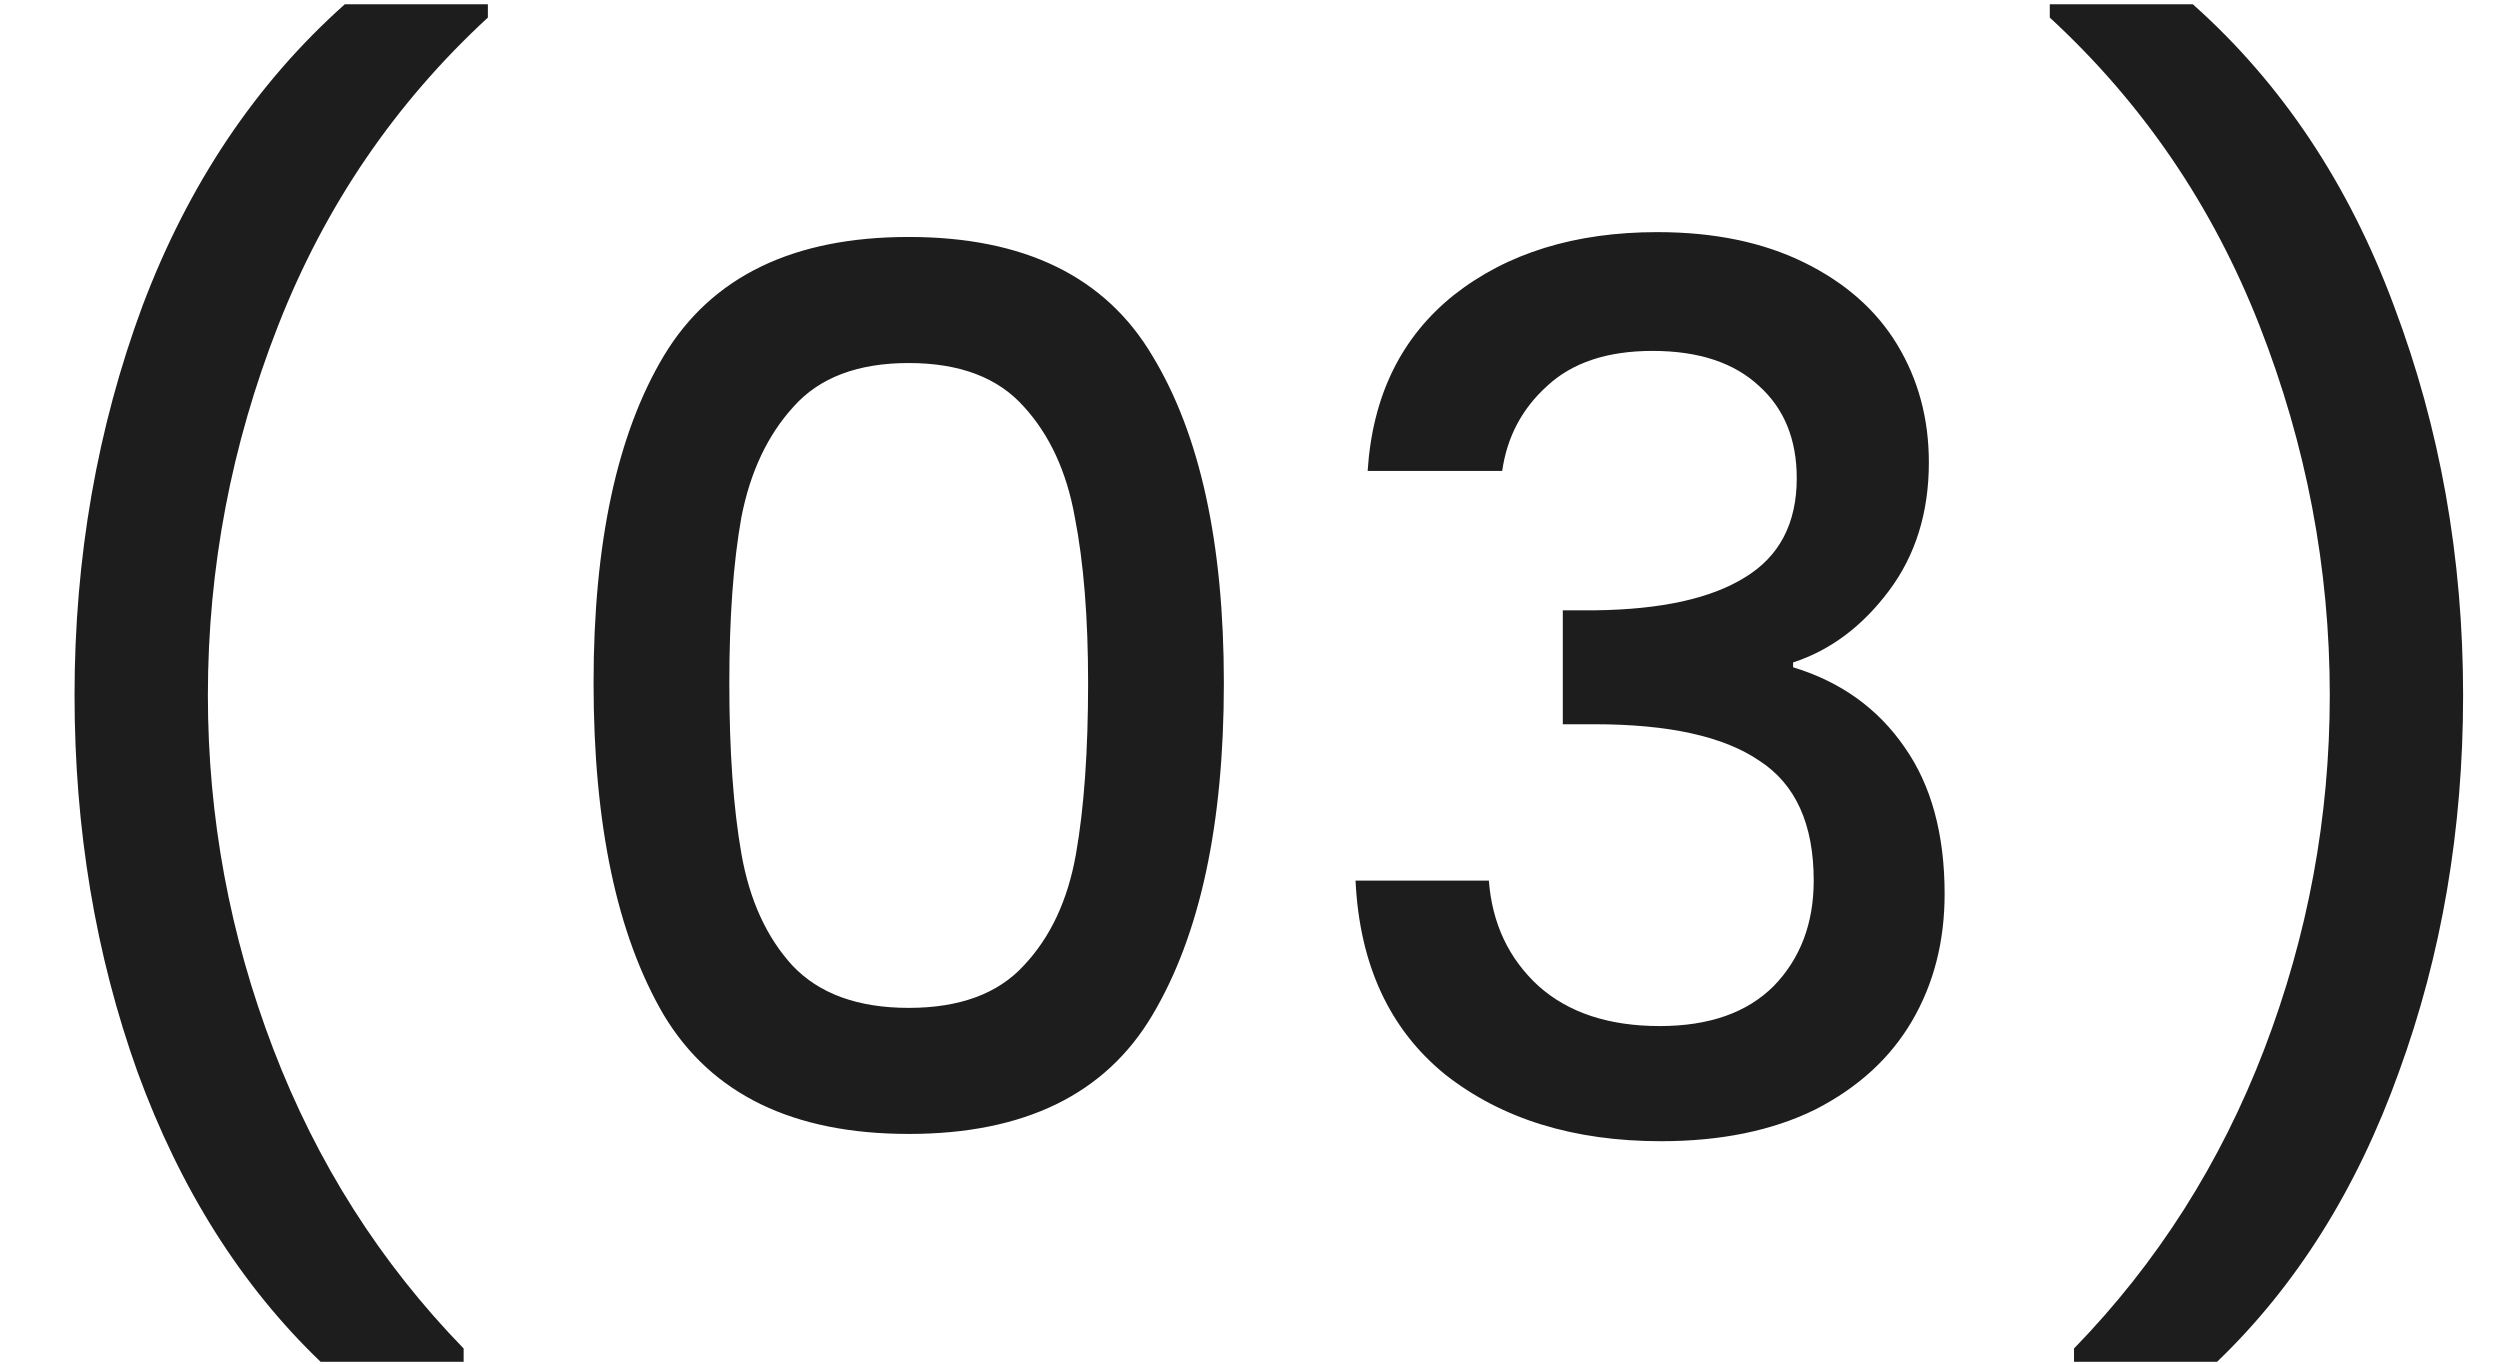 <svg xmlns="http://www.w3.org/2000/svg" width="33" height="18" viewBox="0 0 33 18" fill="none"><path d="M4.232 17.976C3.187 16.973 2.381 15.699 1.816 14.152C1.261 12.605 0.984 10.947 0.984 9.176C0.984 7.363 1.283 5.651 1.88 4.04C2.488 2.429 3.379 1.101 4.552 0.056H6.44V0.232C5.213 1.363 4.291 2.717 3.672 4.296C3.053 5.875 2.744 7.501 2.744 9.176C2.744 10.787 3.032 12.344 3.608 13.848C4.184 15.352 5.021 16.669 6.12 17.8V17.976H4.232ZM7.835 9.016C7.835 7.171 8.144 5.731 8.763 4.696C9.392 3.651 10.47 3.128 11.995 3.128C13.52 3.128 14.592 3.651 15.211 4.696C15.84 5.731 16.155 7.171 16.155 9.016C16.155 10.883 15.84 12.344 15.211 13.4C14.592 14.445 13.52 14.968 11.995 14.968C10.47 14.968 9.392 14.445 8.763 13.4C8.144 12.344 7.835 10.883 7.835 9.016ZM14.363 9.016C14.363 8.152 14.304 7.421 14.187 6.824C14.08 6.227 13.856 5.741 13.515 5.368C13.174 4.984 12.667 4.792 11.995 4.792C11.323 4.792 10.816 4.984 10.475 5.368C10.134 5.741 9.904 6.227 9.787 6.824C9.68 7.421 9.627 8.152 9.627 9.016C9.627 9.912 9.68 10.664 9.787 11.272C9.894 11.88 10.118 12.371 10.459 12.744C10.811 13.117 11.323 13.304 11.995 13.304C12.667 13.304 13.174 13.117 13.515 12.744C13.867 12.371 14.096 11.88 14.203 11.272C14.31 10.664 14.363 9.912 14.363 9.016ZM18.053 6.216C18.117 5.224 18.496 4.451 19.189 3.896C19.893 3.341 20.789 3.064 21.877 3.064C22.624 3.064 23.269 3.197 23.813 3.464C24.357 3.731 24.768 4.093 25.045 4.552C25.322 5.011 25.461 5.528 25.461 6.104C25.461 6.765 25.285 7.331 24.933 7.8C24.581 8.269 24.16 8.584 23.669 8.744V8.808C24.298 9 24.789 9.352 25.141 9.864C25.493 10.365 25.669 11.011 25.669 11.8C25.669 12.429 25.525 12.989 25.237 13.48C24.949 13.971 24.522 14.36 23.957 14.648C23.392 14.925 22.714 15.064 21.925 15.064C20.773 15.064 19.824 14.771 19.077 14.184C18.341 13.587 17.946 12.733 17.893 11.624H19.653C19.696 12.189 19.914 12.653 20.309 13.016C20.704 13.368 21.237 13.544 21.909 13.544C22.56 13.544 23.061 13.368 23.413 13.016C23.765 12.653 23.941 12.189 23.941 11.624C23.941 10.877 23.701 10.349 23.221 10.04C22.752 9.72 22.026 9.56 21.045 9.56H20.629V8.056H21.061C21.925 8.045 22.581 7.901 23.029 7.624C23.488 7.347 23.717 6.909 23.717 6.312C23.717 5.8 23.552 5.395 23.221 5.096C22.89 4.787 22.421 4.632 21.813 4.632C21.216 4.632 20.752 4.787 20.421 5.096C20.09 5.395 19.893 5.768 19.829 6.216H18.053ZM27.377 17.976V17.8C28.476 16.669 29.313 15.352 29.889 13.848C30.465 12.344 30.753 10.787 30.753 9.176C30.753 7.501 30.444 5.875 29.825 4.296C29.206 2.717 28.284 1.363 27.057 0.232V0.056H28.945C30.118 1.101 31.004 2.429 31.601 4.04C32.209 5.651 32.513 7.363 32.513 9.176C32.513 10.947 32.23 12.605 31.665 14.152C31.11 15.699 30.31 16.973 29.265 17.976H27.377Z" fill="#1D1D1D"></path></svg>